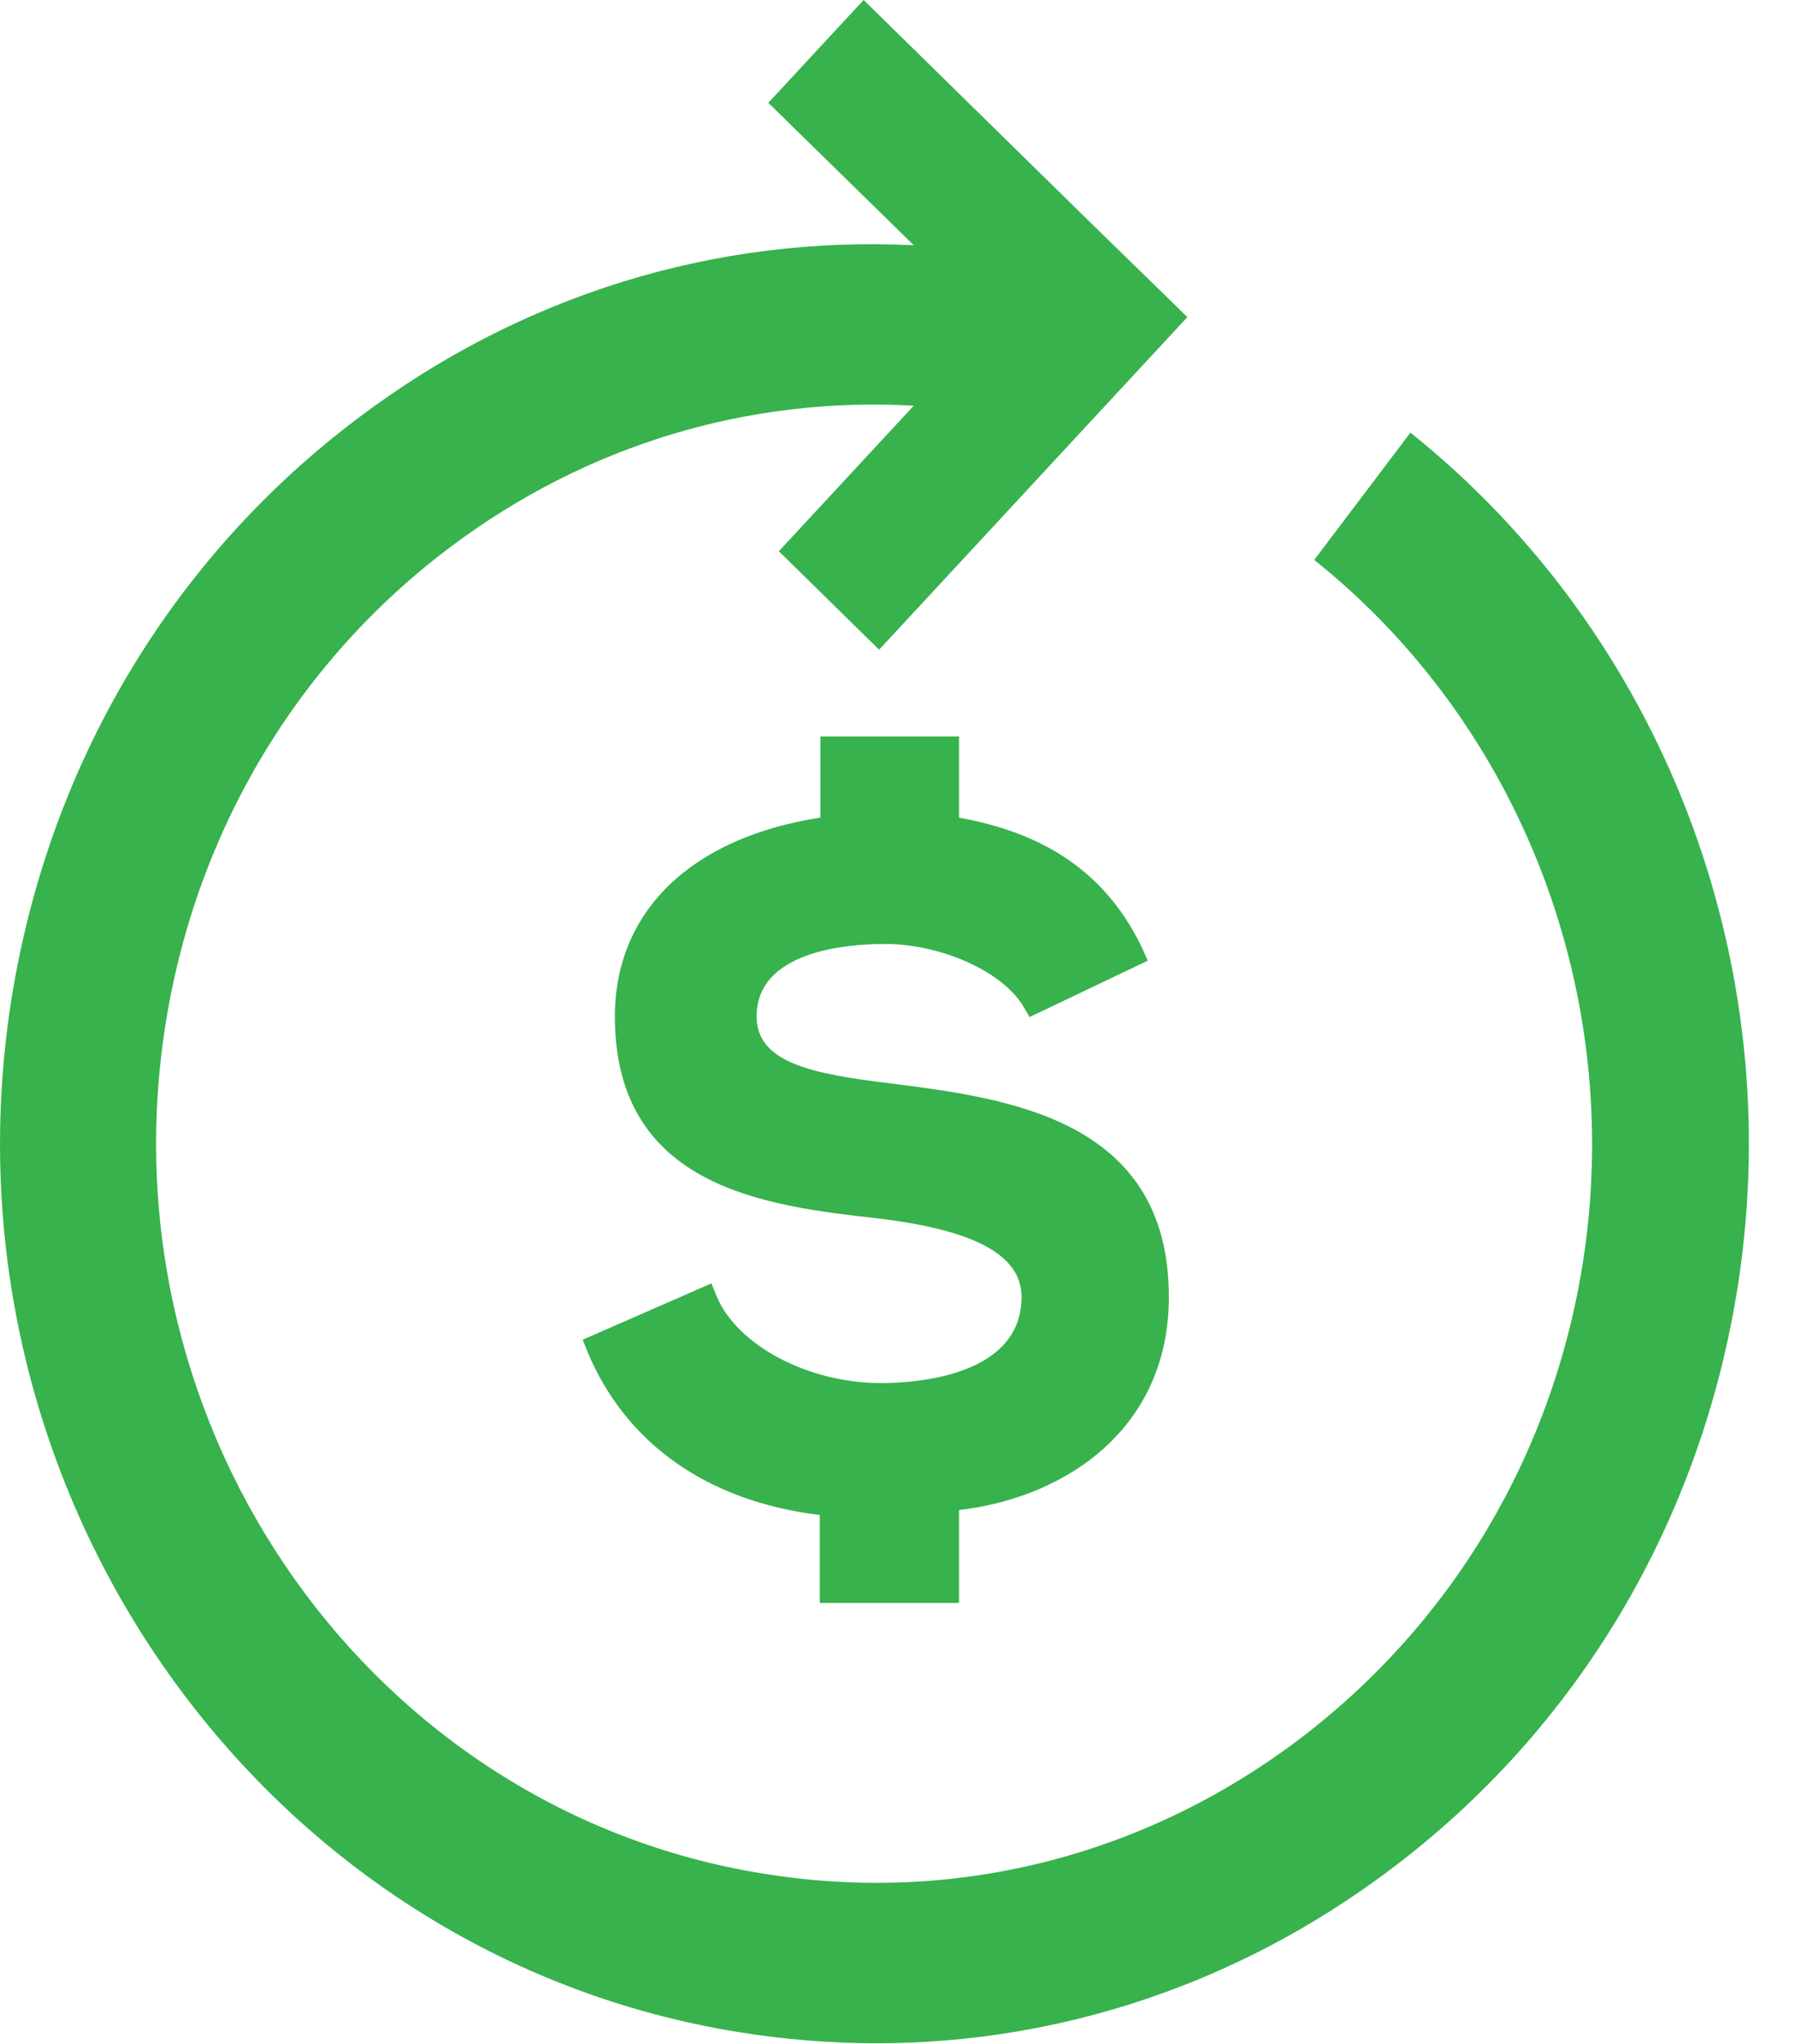 <svg width="29" height="33" viewBox="0 0 29 33" fill="none" xmlns="http://www.w3.org/2000/svg">
<path d="M22.783 6.99L21.233 9.04C24.573 11.71 26.233 16.03 25.583 20.32C25.103 23.47 23.453 26.23 20.953 28.11C18.443 29.99 15.383 30.75 12.323 30.25C6.003 29.23 1.673 23.11 2.663 16.61C3.143 13.46 4.793 10.69 7.293 8.82C9.483 7.18 12.093 6.4 14.763 6.55L12.583 8.9L14.203 10.49L17.643 6.78L19.183 5.12L17.563 3.54L13.953 0L12.413 1.66L14.763 3.96C11.563 3.8 8.433 4.76 5.813 6.73C2.763 9.01 0.763 12.38 0.173 16.21C-1.037 24.12 4.243 31.57 11.933 32.81C12.673 32.93 13.423 32.99 14.163 32.99C17.123 32.99 20.003 32.03 22.443 30.2C25.493 27.92 27.493 24.55 28.083 20.72C28.883 15.5 26.853 10.24 22.793 6.99H22.783Z" fill="#37B24D"/>
<path d="M15.494 25.871V24.381C17.214 24.181 18.884 23.071 18.884 20.941C18.884 18.061 16.274 17.731 14.374 17.491C13.154 17.341 12.224 17.171 12.224 16.411C12.224 15.361 13.664 15.241 14.294 15.241C15.214 15.241 16.204 15.691 16.534 16.251L16.634 16.421L18.544 15.511L18.454 15.311C17.744 13.811 16.464 13.381 15.494 13.201V11.891H13.254V13.201C11.174 13.521 9.934 14.711 9.934 16.411C9.934 19.181 12.384 19.471 14.174 19.671C15.764 19.861 16.504 20.271 16.504 20.941C16.504 22.231 14.764 22.331 14.234 22.331C13.054 22.331 11.904 21.721 11.574 20.921L11.494 20.721L9.414 21.631L9.494 21.831C10.114 23.311 11.434 24.241 13.244 24.461V25.881H15.484L15.494 25.871Z" fill="#37B24D"/>
</svg>
